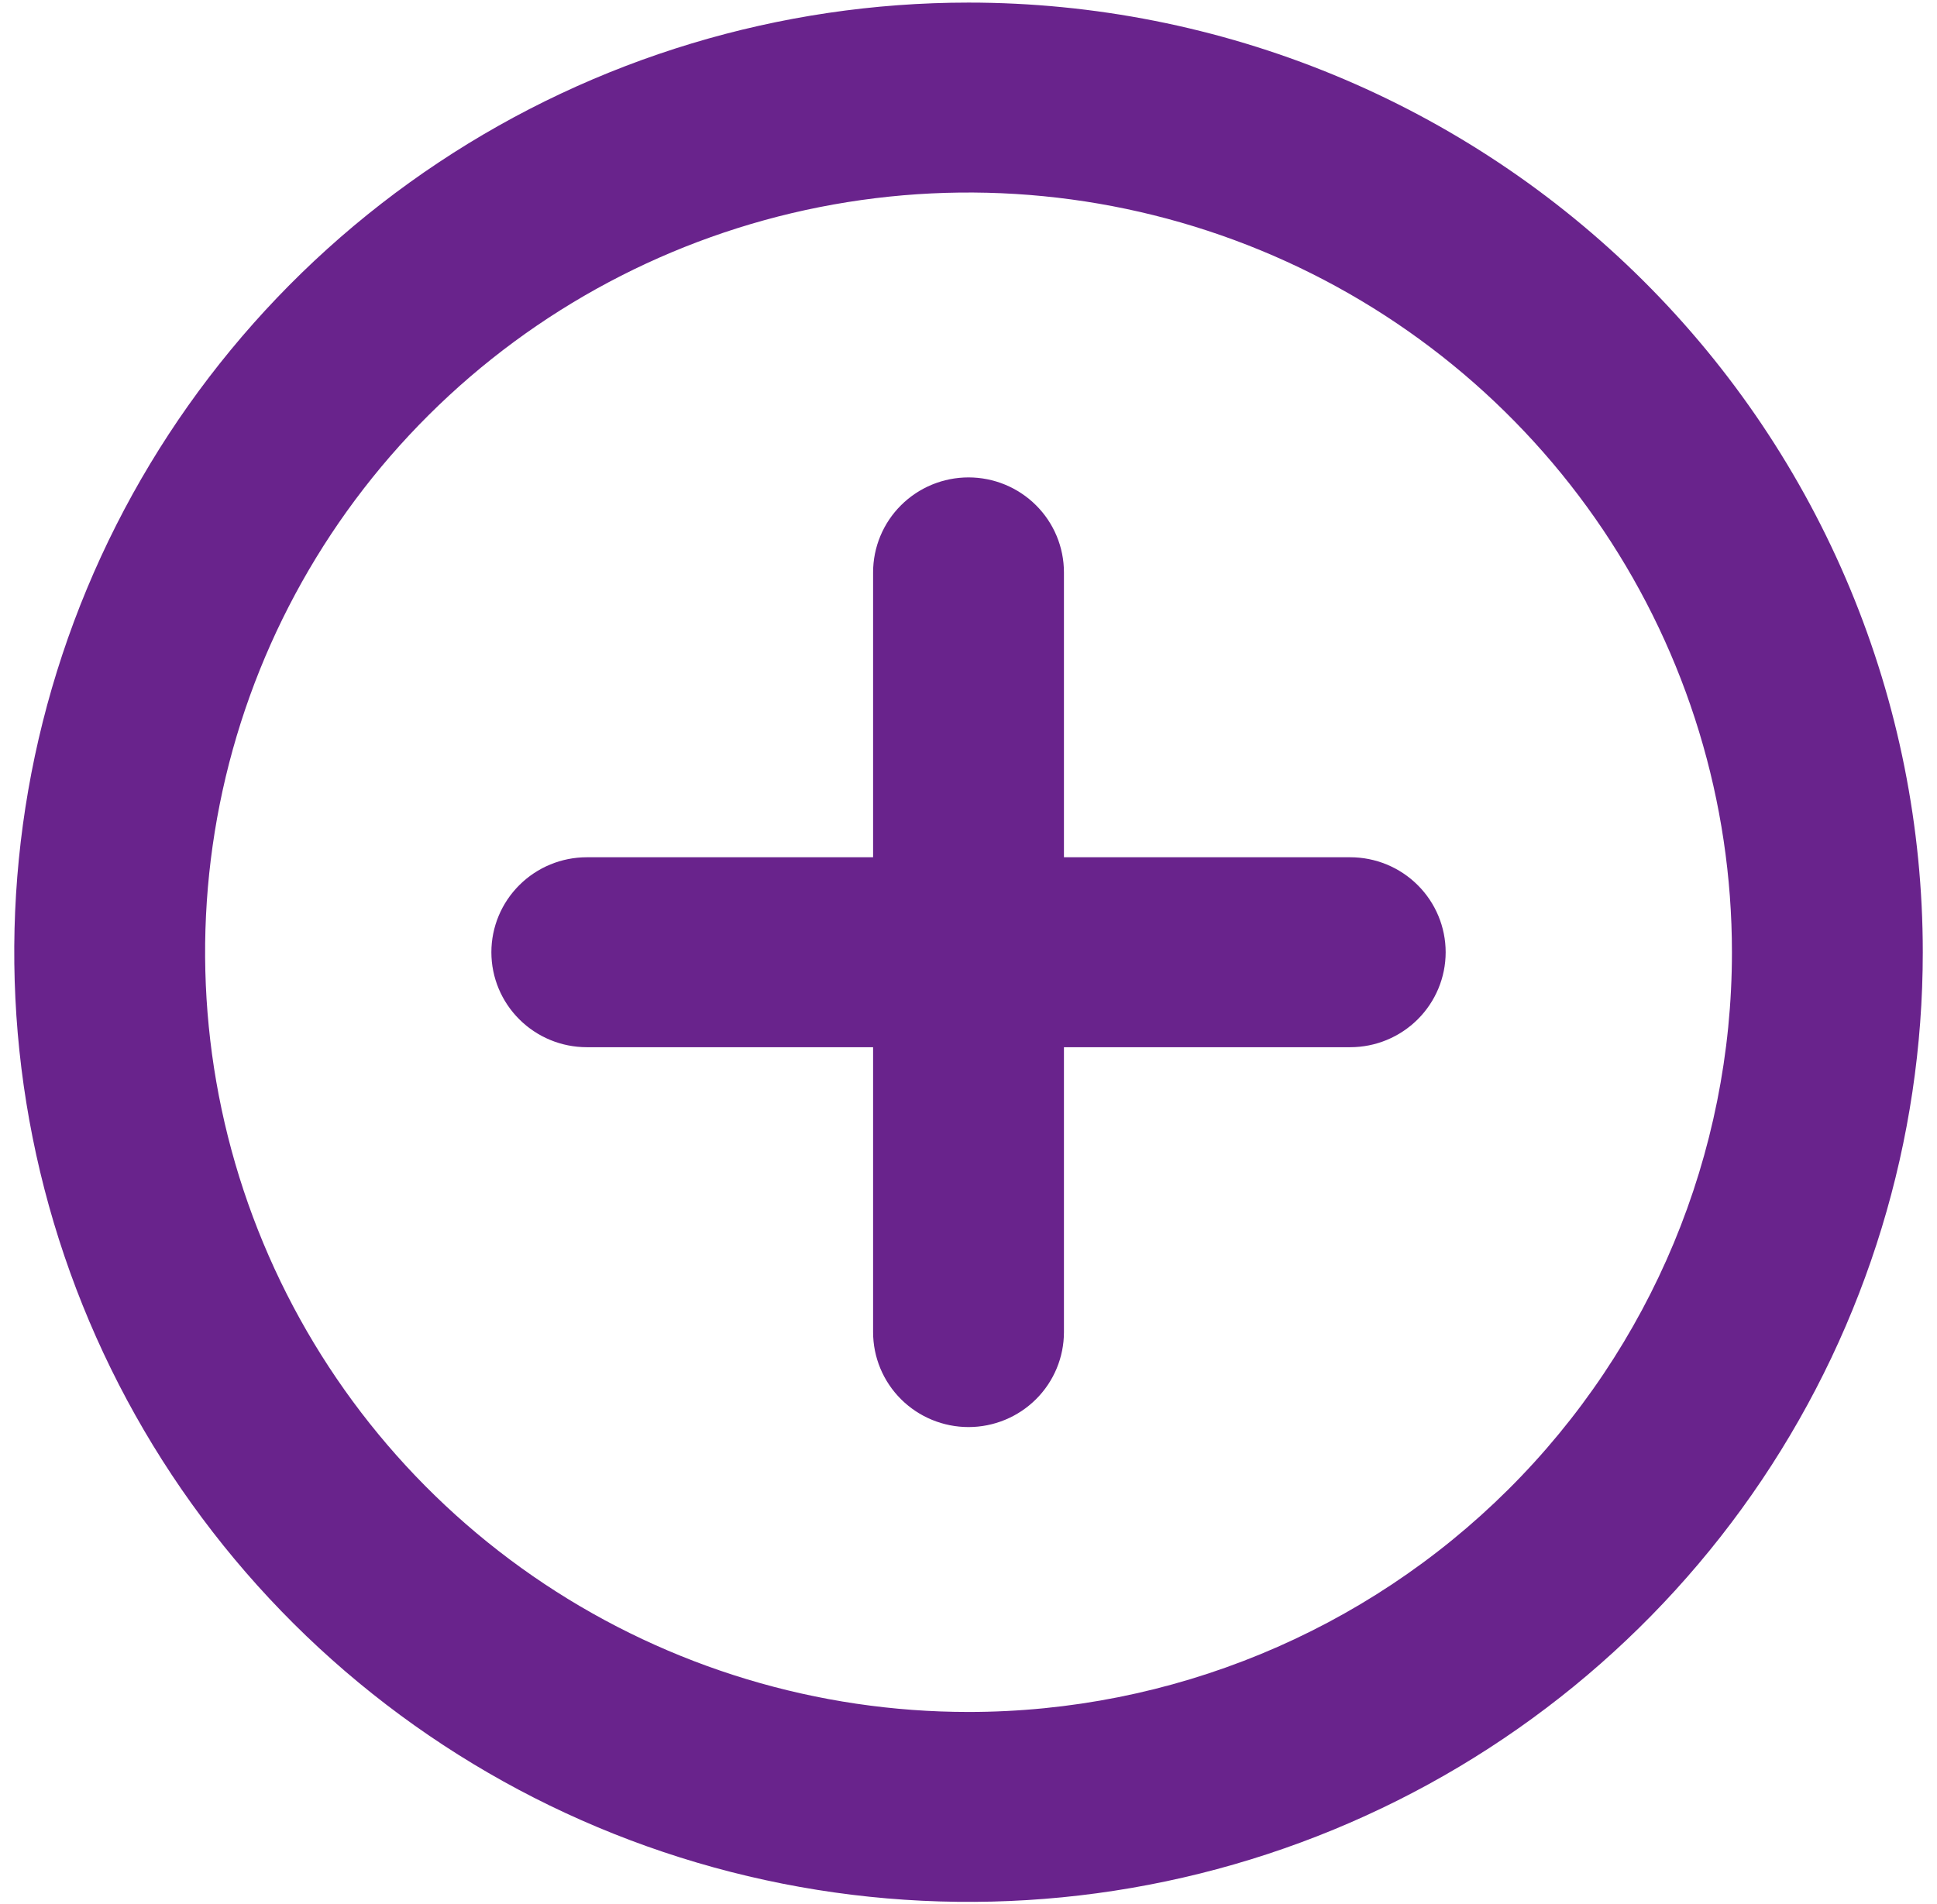 <svg width="59" height="58" viewBox="0 0 59 58" fill="none" xmlns="http://www.w3.org/2000/svg">
<path d="M29.501 0.079C23.752 0.079 18.132 1.776 13.352 4.955C8.572 8.134 4.847 12.653 2.647 17.939C0.447 23.226 -0.129 29.044 0.993 34.656C2.114 40.268 4.883 45.424 8.948 49.47C13.013 53.516 18.192 56.272 23.83 57.388C29.468 58.505 35.313 57.932 40.624 55.742C45.935 53.552 50.474 49.844 53.668 45.086C56.862 40.328 58.567 34.734 58.567 29.012C58.567 25.212 57.815 21.45 56.354 17.939C54.894 14.429 52.753 11.24 50.054 8.553C47.355 5.867 44.15 3.735 40.624 2.281C37.097 0.827 33.318 0.079 29.501 0.079V0.079ZM29.501 52.158C24.902 52.158 20.406 50.8 16.582 48.257C12.758 45.714 9.778 42.099 8.018 37.869C6.258 33.64 5.797 28.986 6.694 24.496C7.592 20.006 9.806 15.882 13.058 12.645C16.31 9.408 20.453 7.203 24.964 6.31C29.475 5.417 34.15 5.876 38.399 7.627C42.648 9.379 46.28 12.346 48.835 16.152C51.39 19.959 52.754 24.434 52.754 29.012C52.754 35.15 50.304 41.038 45.943 45.378C41.582 49.719 35.668 52.158 29.501 52.158V52.158ZM41.127 26.118H32.407V17.439C32.407 16.671 32.101 15.935 31.556 15.393C31.011 14.85 30.271 14.545 29.501 14.545C28.73 14.545 27.99 14.85 27.445 15.393C26.9 15.935 26.594 16.671 26.594 17.439V26.118H17.874C17.103 26.118 16.364 26.423 15.819 26.966C15.274 27.508 14.967 28.244 14.967 29.012C14.967 29.779 15.274 30.515 15.819 31.057C16.364 31.6 17.103 31.905 17.874 31.905H26.594V40.585C26.594 41.352 26.9 42.088 27.445 42.63C27.99 43.173 28.73 43.478 29.501 43.478C30.271 43.478 31.011 43.173 31.556 42.63C32.101 42.088 32.407 41.352 32.407 40.585V31.905H41.127C41.898 31.905 42.637 31.6 43.182 31.057C43.727 30.515 44.034 29.779 44.034 29.012C44.034 28.244 43.727 27.508 43.182 26.966C42.637 26.423 41.898 26.118 41.127 26.118Z" fill="#69238C"/>
</svg>
